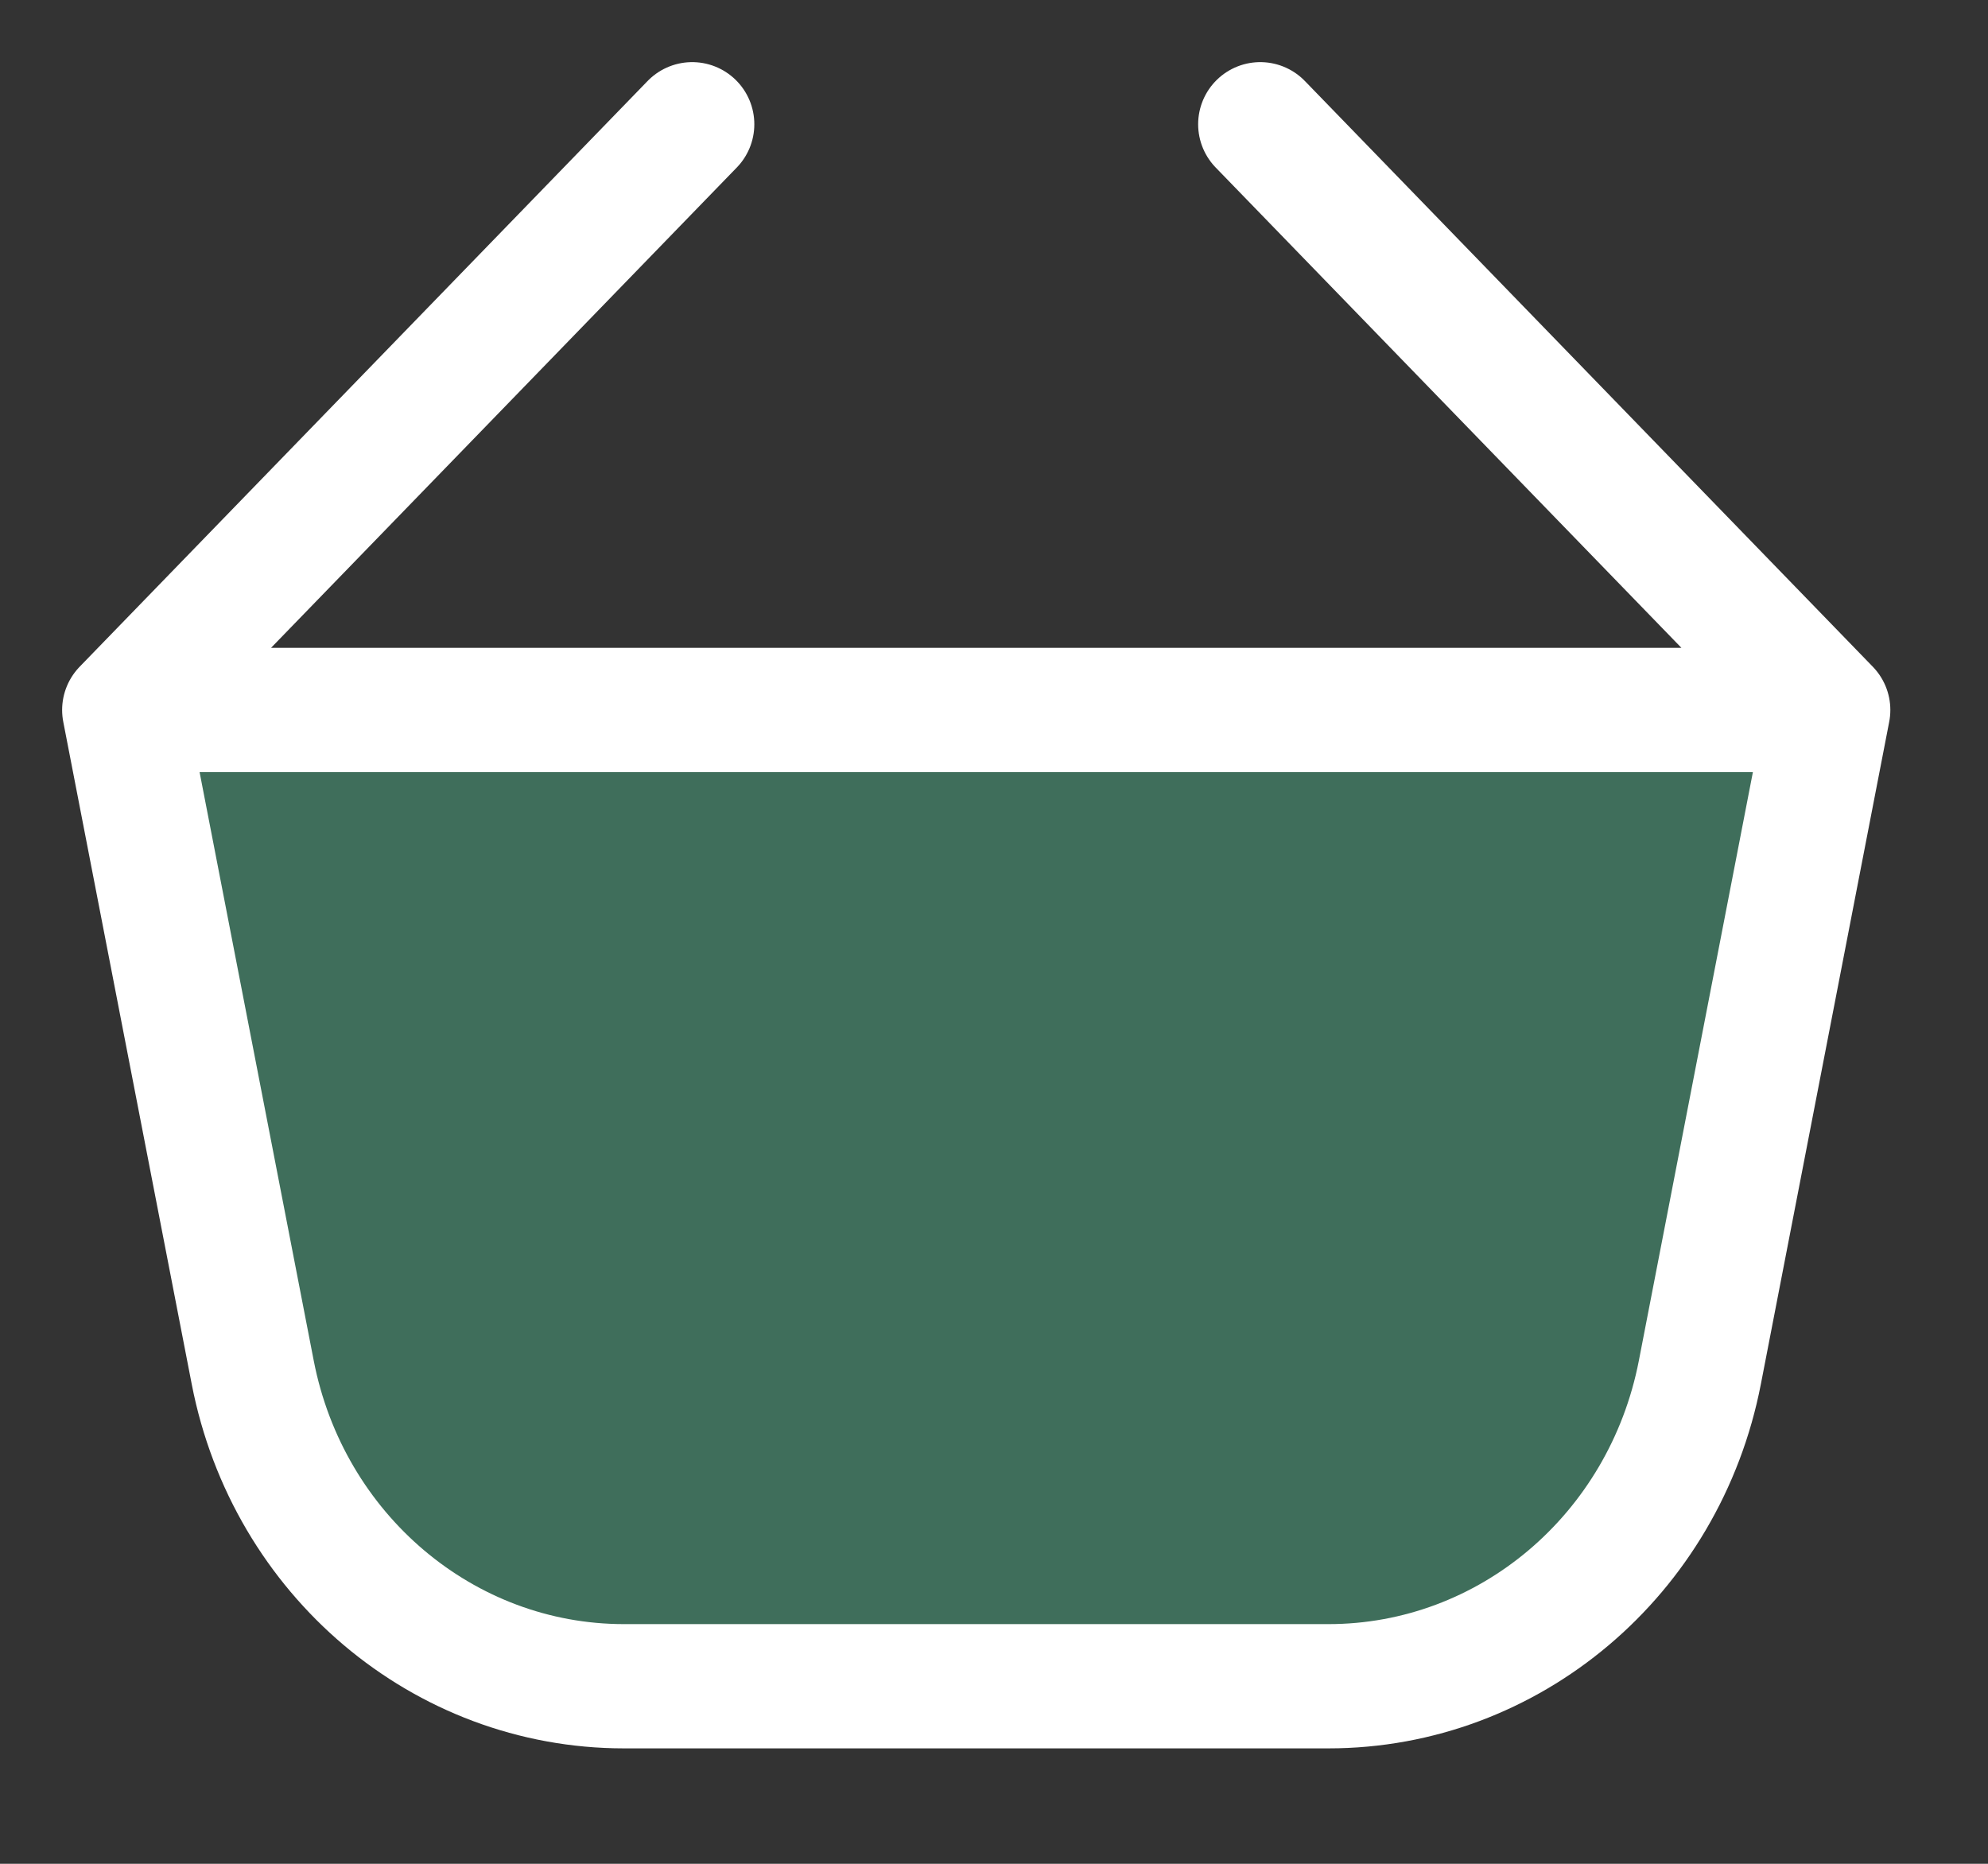<svg width="16" height="15" viewBox="0 0 16 15" fill="none" xmlns="http://www.w3.org/2000/svg">
<rect x="0" y="0" width="16" height="15" fill="#333333" stroke="none"/>
<path d="M1 5.714H14.714L13.681 11.045C13.396 12.514 12.145 13.571 10.692 13.571H5.022C3.57 13.571 2.319 12.514 2.034 11.045L1 5.714Z" fill="url(#paint0_linear_2333_2271)"/>
<path d="M14.714 5.714L10.143 1M14.714 5.714H1M14.714 5.714L13.681 11.045C13.396 12.514 12.145 13.571 10.692 13.571H5.022C3.57 13.571 2.319 12.514 2.034 11.045L1 5.714M1 5.714L5.571 1" stroke="white" stroke-linecap="round" stroke-linejoin="round"/>
<defs>
<linearGradient id="paint0_linear_2333_2271" x1="1" y1="7.286" x2="14.714" y2="7.286" gradientUnits="userSpaceOnUse">
<stop stop-color="#3F6E5B"/>
<stop offset="1" stop-color="#3F6E5B"/>
</linearGradient>
</defs>
</svg>
